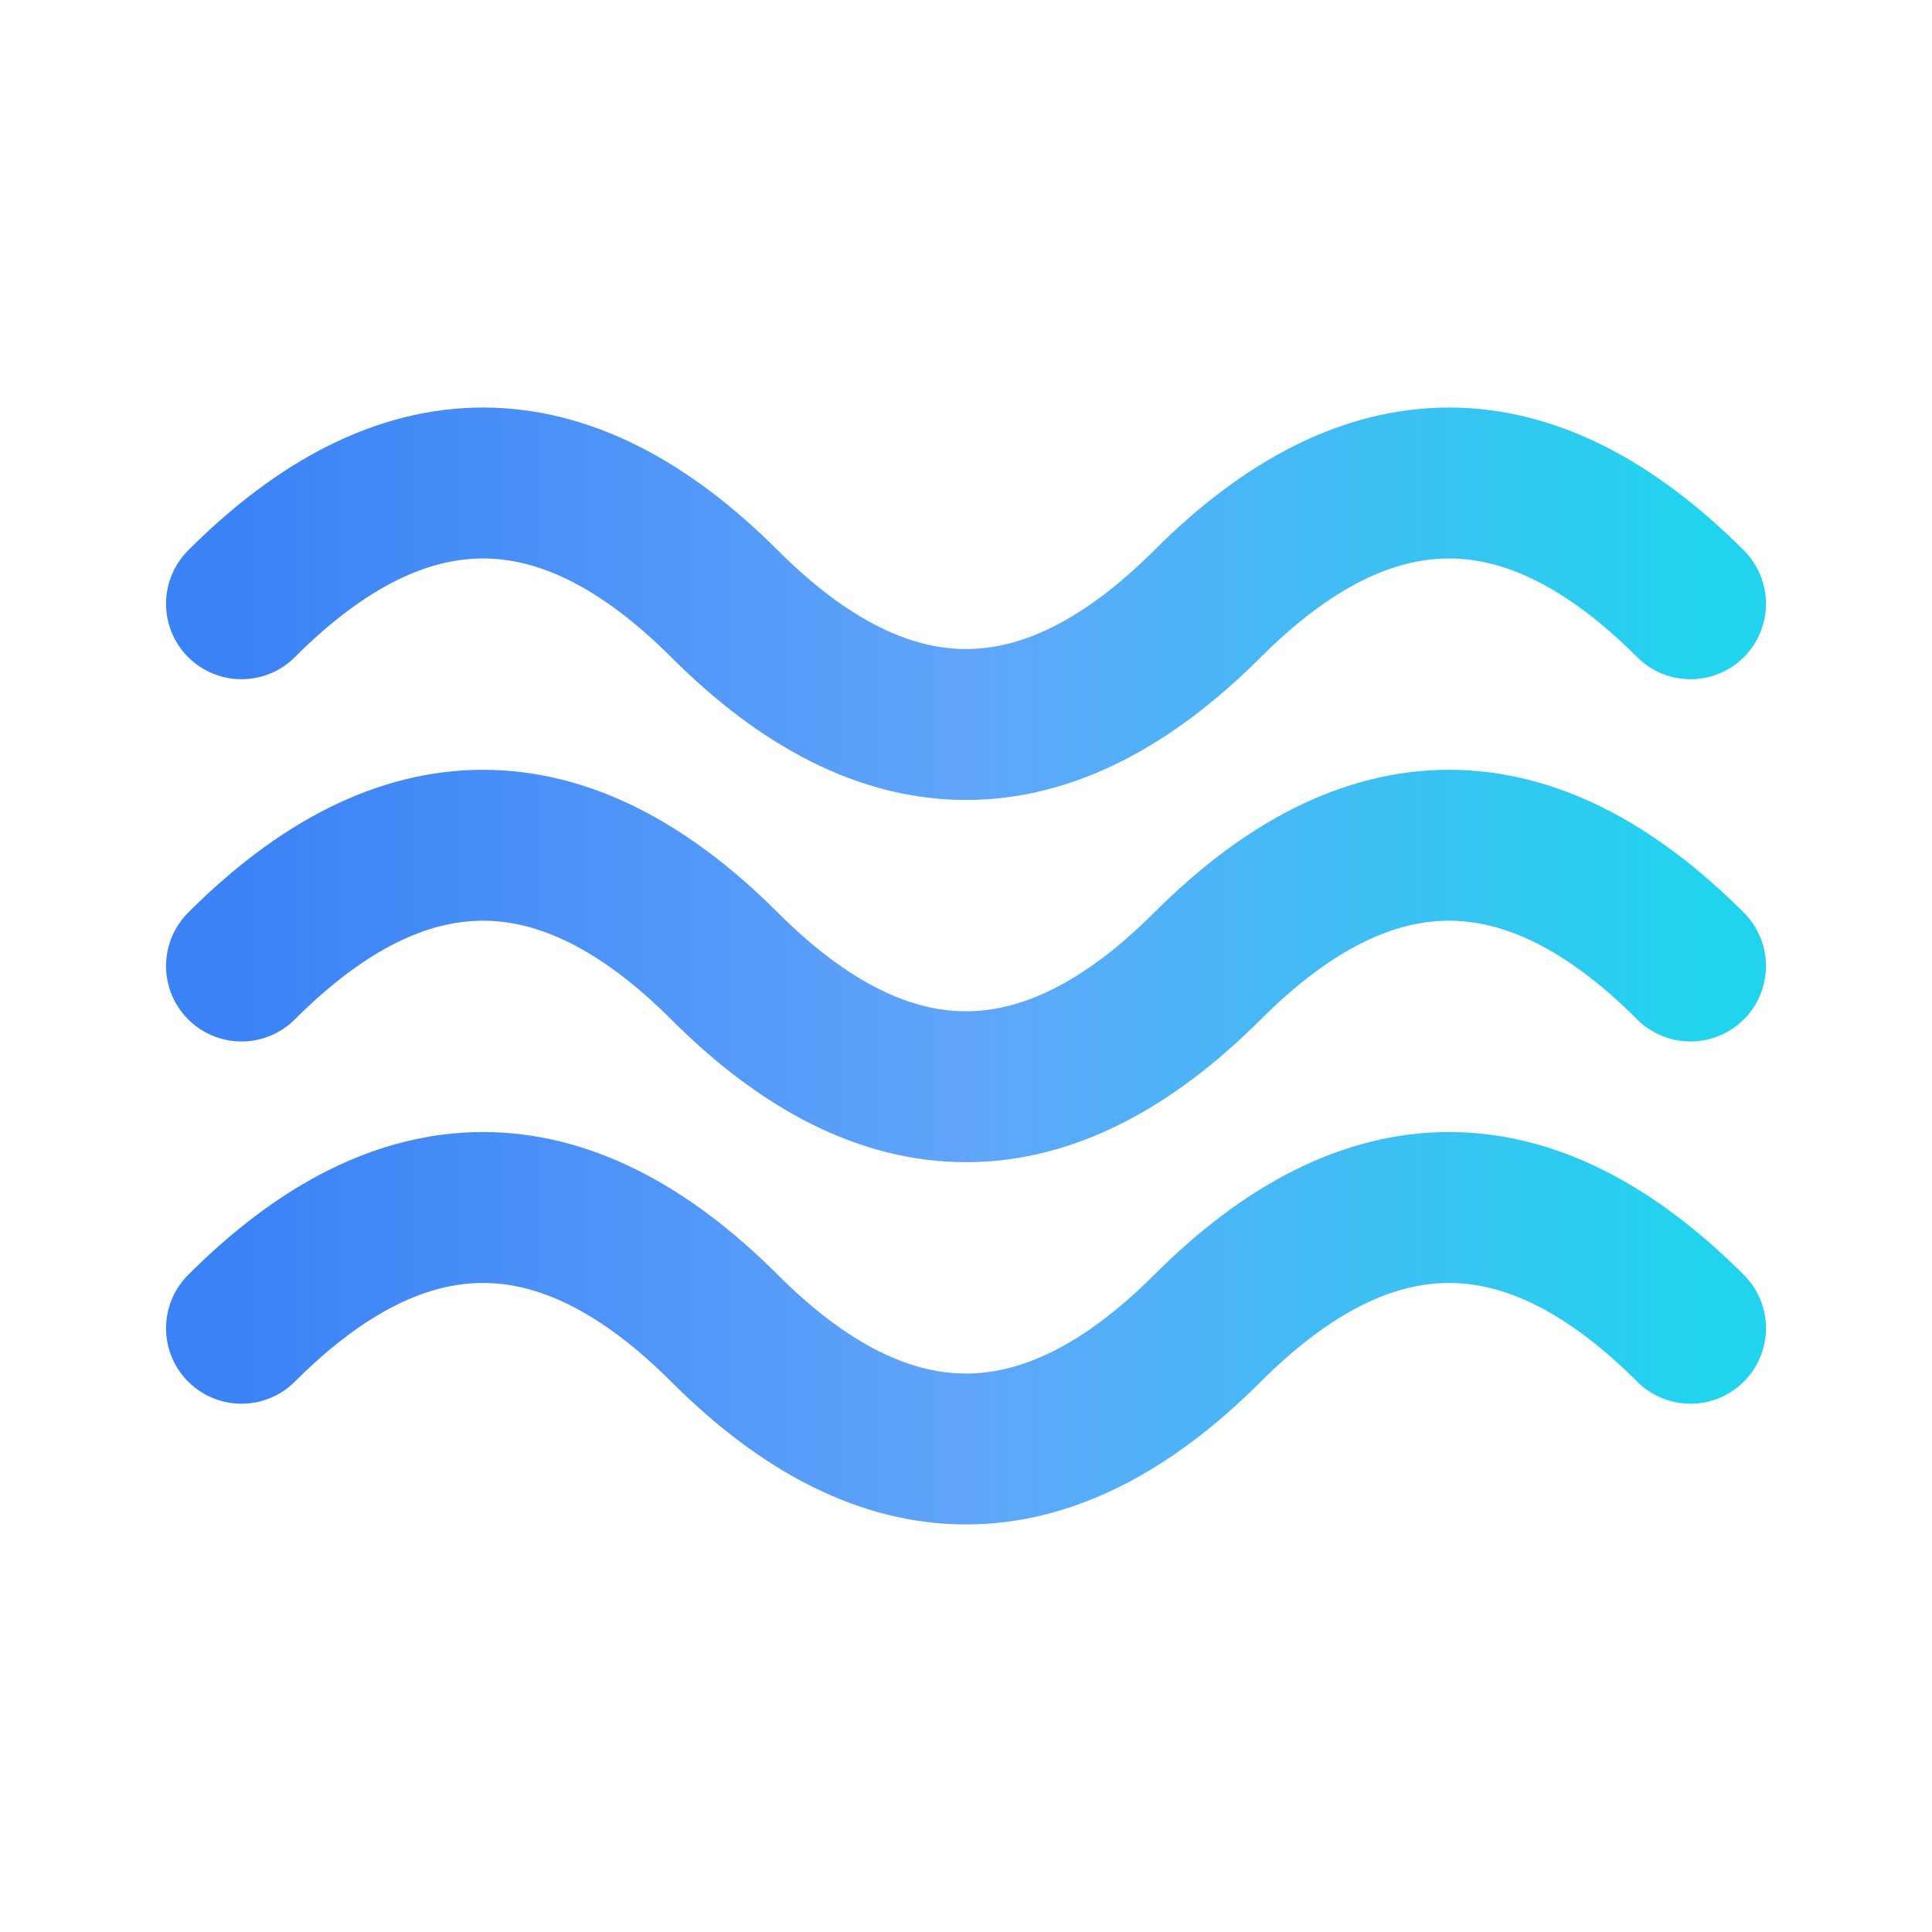 <svg xmlns="http://www.w3.org/2000/svg" viewBox="0 0 32 32" fill="none">
  <defs>
    <linearGradient id="waveGradient" x1="0%" y1="0%" x2="100%" y2="0%">
      <stop offset="0%" style="stop-color:#3B82F6;stop-opacity:1" />
      <stop offset="50%" style="stop-color:#60A5FA;stop-opacity:1" />
      <stop offset="100%" style="stop-color:#22D3EE;stop-opacity:1" />
    </linearGradient>
  </defs>
  <!-- Three waves representing CapWave Digital -->
  <path d="M4 10 Q8 6, 12 10 T20 10 T28 10" stroke="url(#waveGradient)" stroke-width="2.5" stroke-linecap="round" fill="none"/>
  <path d="M4 16 Q8 12, 12 16 T20 16 T28 16" stroke="url(#waveGradient)" stroke-width="2.5" stroke-linecap="round" fill="none"/>
  <path d="M4 22 Q8 18, 12 22 T20 22 T28 22" stroke="url(#waveGradient)" stroke-width="2.5" stroke-linecap="round" fill="none"/>
</svg>
